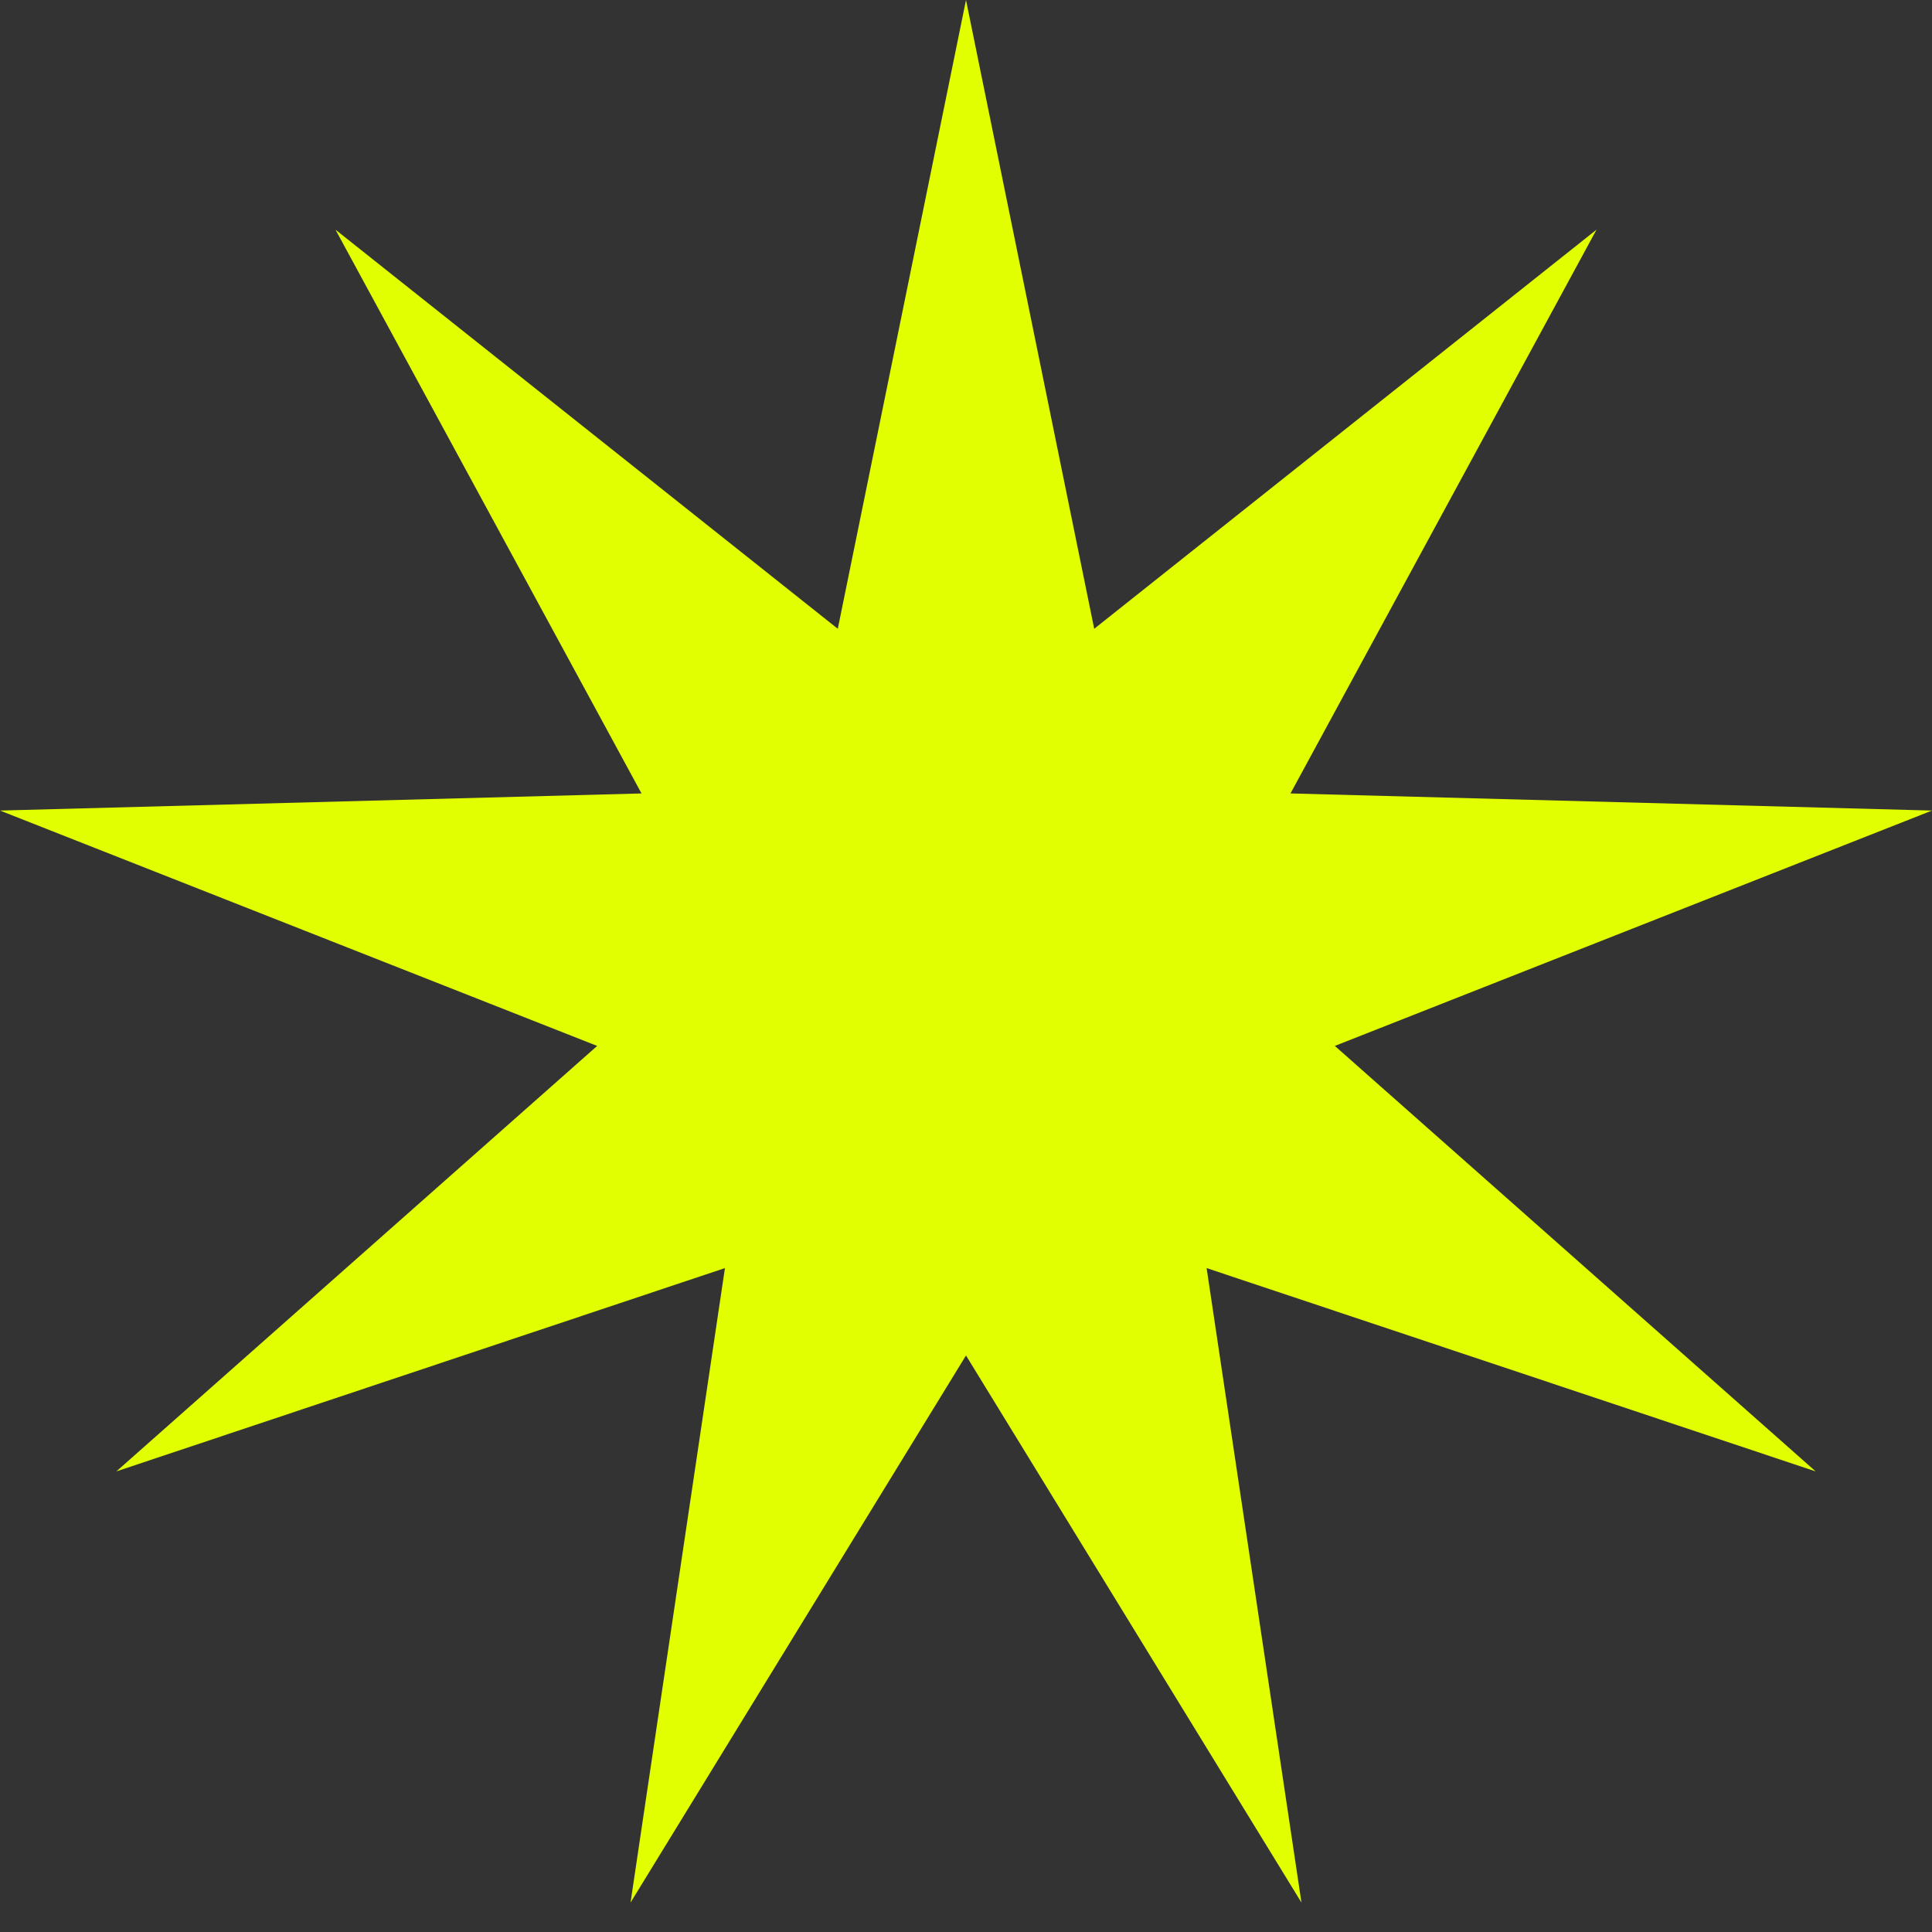 <svg width="44" height="44" viewBox="0 0 44 44" fill="none" xmlns="http://www.w3.org/2000/svg">
<rect x="0" y="0" width="44" height="44" fill="#333333" stroke="none"/>
<path d="M22 0L24.92 14.32L36.36 5.23L29.39 18.07L44 18.46L30.4 23.82L41.35 33.51L27.48 28.88L29.64 43.33L22 30.87L14.36 43.33L16.51 28.88L2.65 33.51L13.6 23.82L0 18.46L14.61 18.07L7.64 5.23L19.08 14.32L22 0Z" fill="#E1FF00"/>
</svg>
